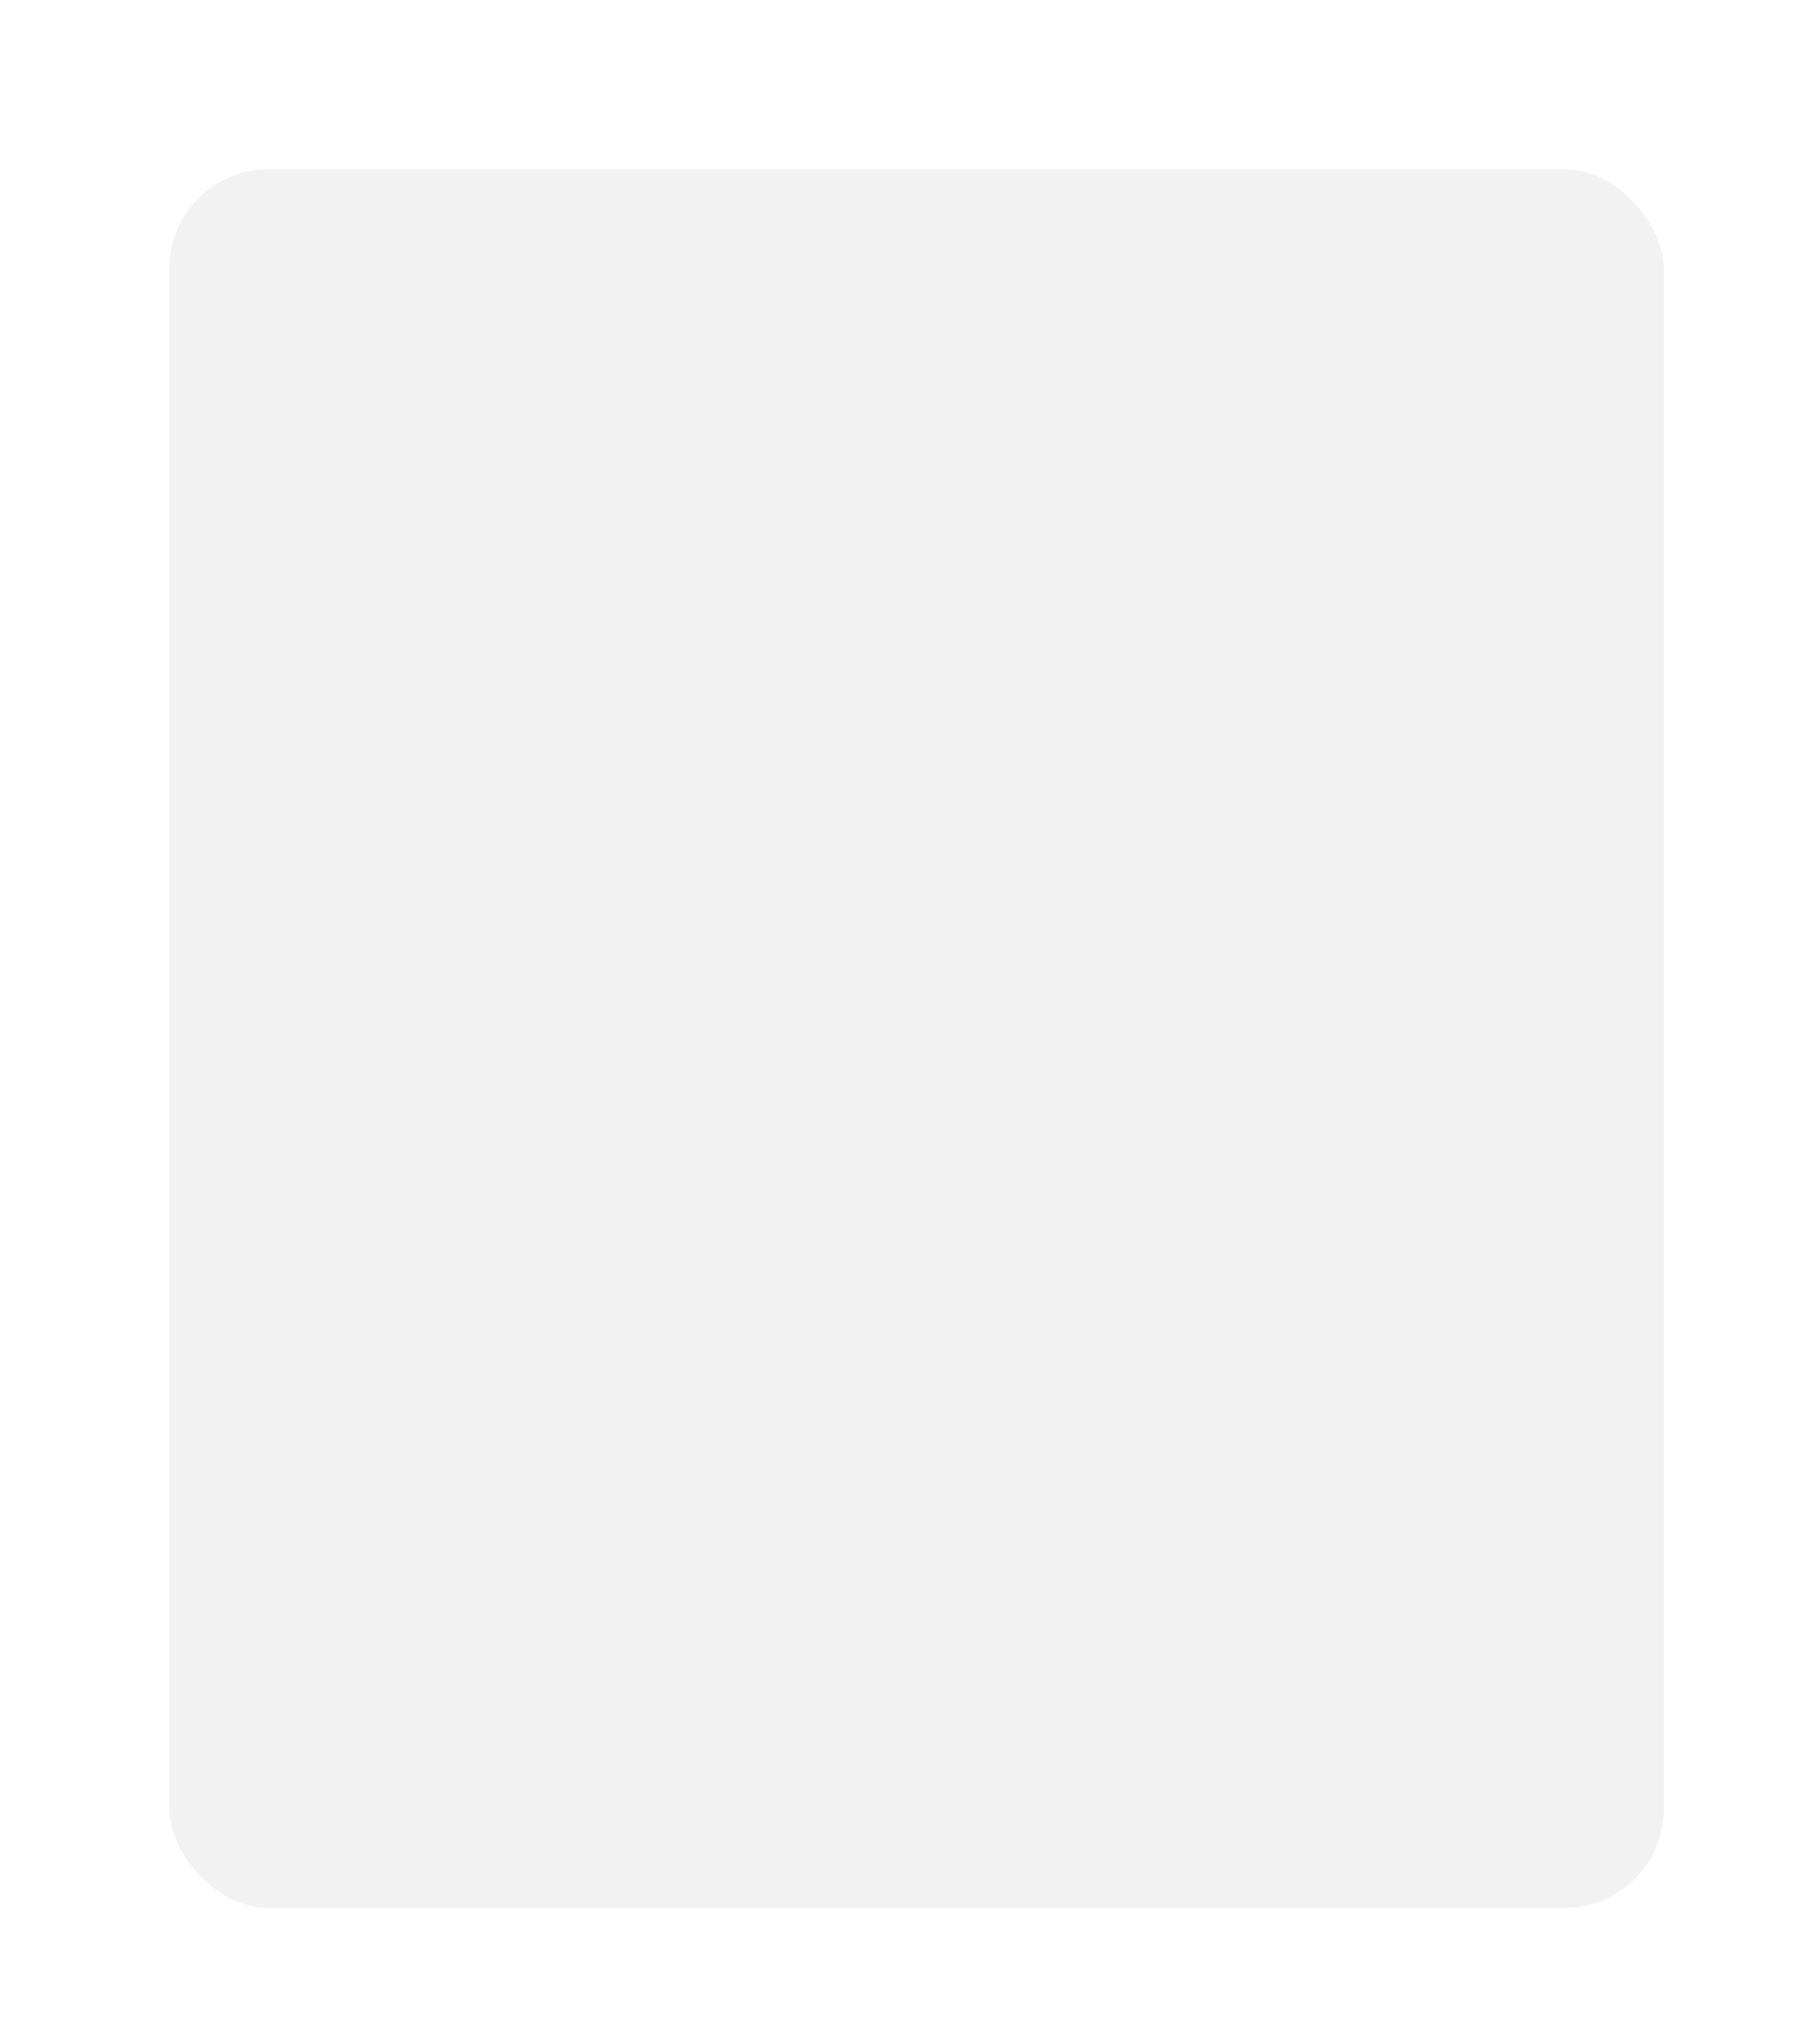 <?xml version="1.0" encoding="UTF-8"?> <svg xmlns="http://www.w3.org/2000/svg" width="436" height="495" viewBox="0 0 436 495" fill="none"> <g filter="url(#filter0_di_25_24)"> <rect x="22" y="14" width="386" height="445" rx="36" fill="#F2F2F2"></rect> <rect x="28" y="20" width="374" height="433" rx="30" stroke="white" stroke-width="12"></rect> </g> <defs> <filter id="filter0_di_25_24" x="0" y="0" width="436" height="495" filterUnits="userSpaceOnUse" color-interpolation-filters="sRGB"> <feFlood flood-opacity="0" result="BackgroundImageFix"></feFlood> <feColorMatrix in="SourceAlpha" type="matrix" values="0 0 0 0 0 0 0 0 0 0 0 0 0 0 0 0 0 0 127 0" result="hardAlpha"></feColorMatrix> <feOffset dx="3" dy="11"></feOffset> <feGaussianBlur stdDeviation="12.5"></feGaussianBlur> <feColorMatrix type="matrix" values="0 0 0 0 0 0 0 0 0 0 0 0 0 0 0 0 0 0 0.1 0"></feColorMatrix> <feBlend mode="normal" in2="BackgroundImageFix" result="effect1_dropShadow_25_24"></feBlend> <feBlend mode="normal" in="SourceGraphic" in2="effect1_dropShadow_25_24" result="shape"></feBlend> <feColorMatrix in="SourceAlpha" type="matrix" values="0 0 0 0 0 0 0 0 0 0 0 0 0 0 0 0 0 0 127 0" result="hardAlpha"></feColorMatrix> <feMorphology radius="15" operator="erode" in="SourceAlpha" result="effect2_innerShadow_25_24"></feMorphology> <feOffset dx="4" dy="4"></feOffset> <feGaussianBlur stdDeviation="12"></feGaussianBlur> <feComposite in2="hardAlpha" operator="arithmetic" k2="-1" k3="1"></feComposite> <feColorMatrix type="matrix" values="0 0 0 0 0.658 0 0 0 0 0.658 0 0 0 0 0.658 0 0 0 0.25 0"></feColorMatrix> <feBlend mode="normal" in2="shape" result="effect2_innerShadow_25_24"></feBlend> </filter> </defs> </svg> 